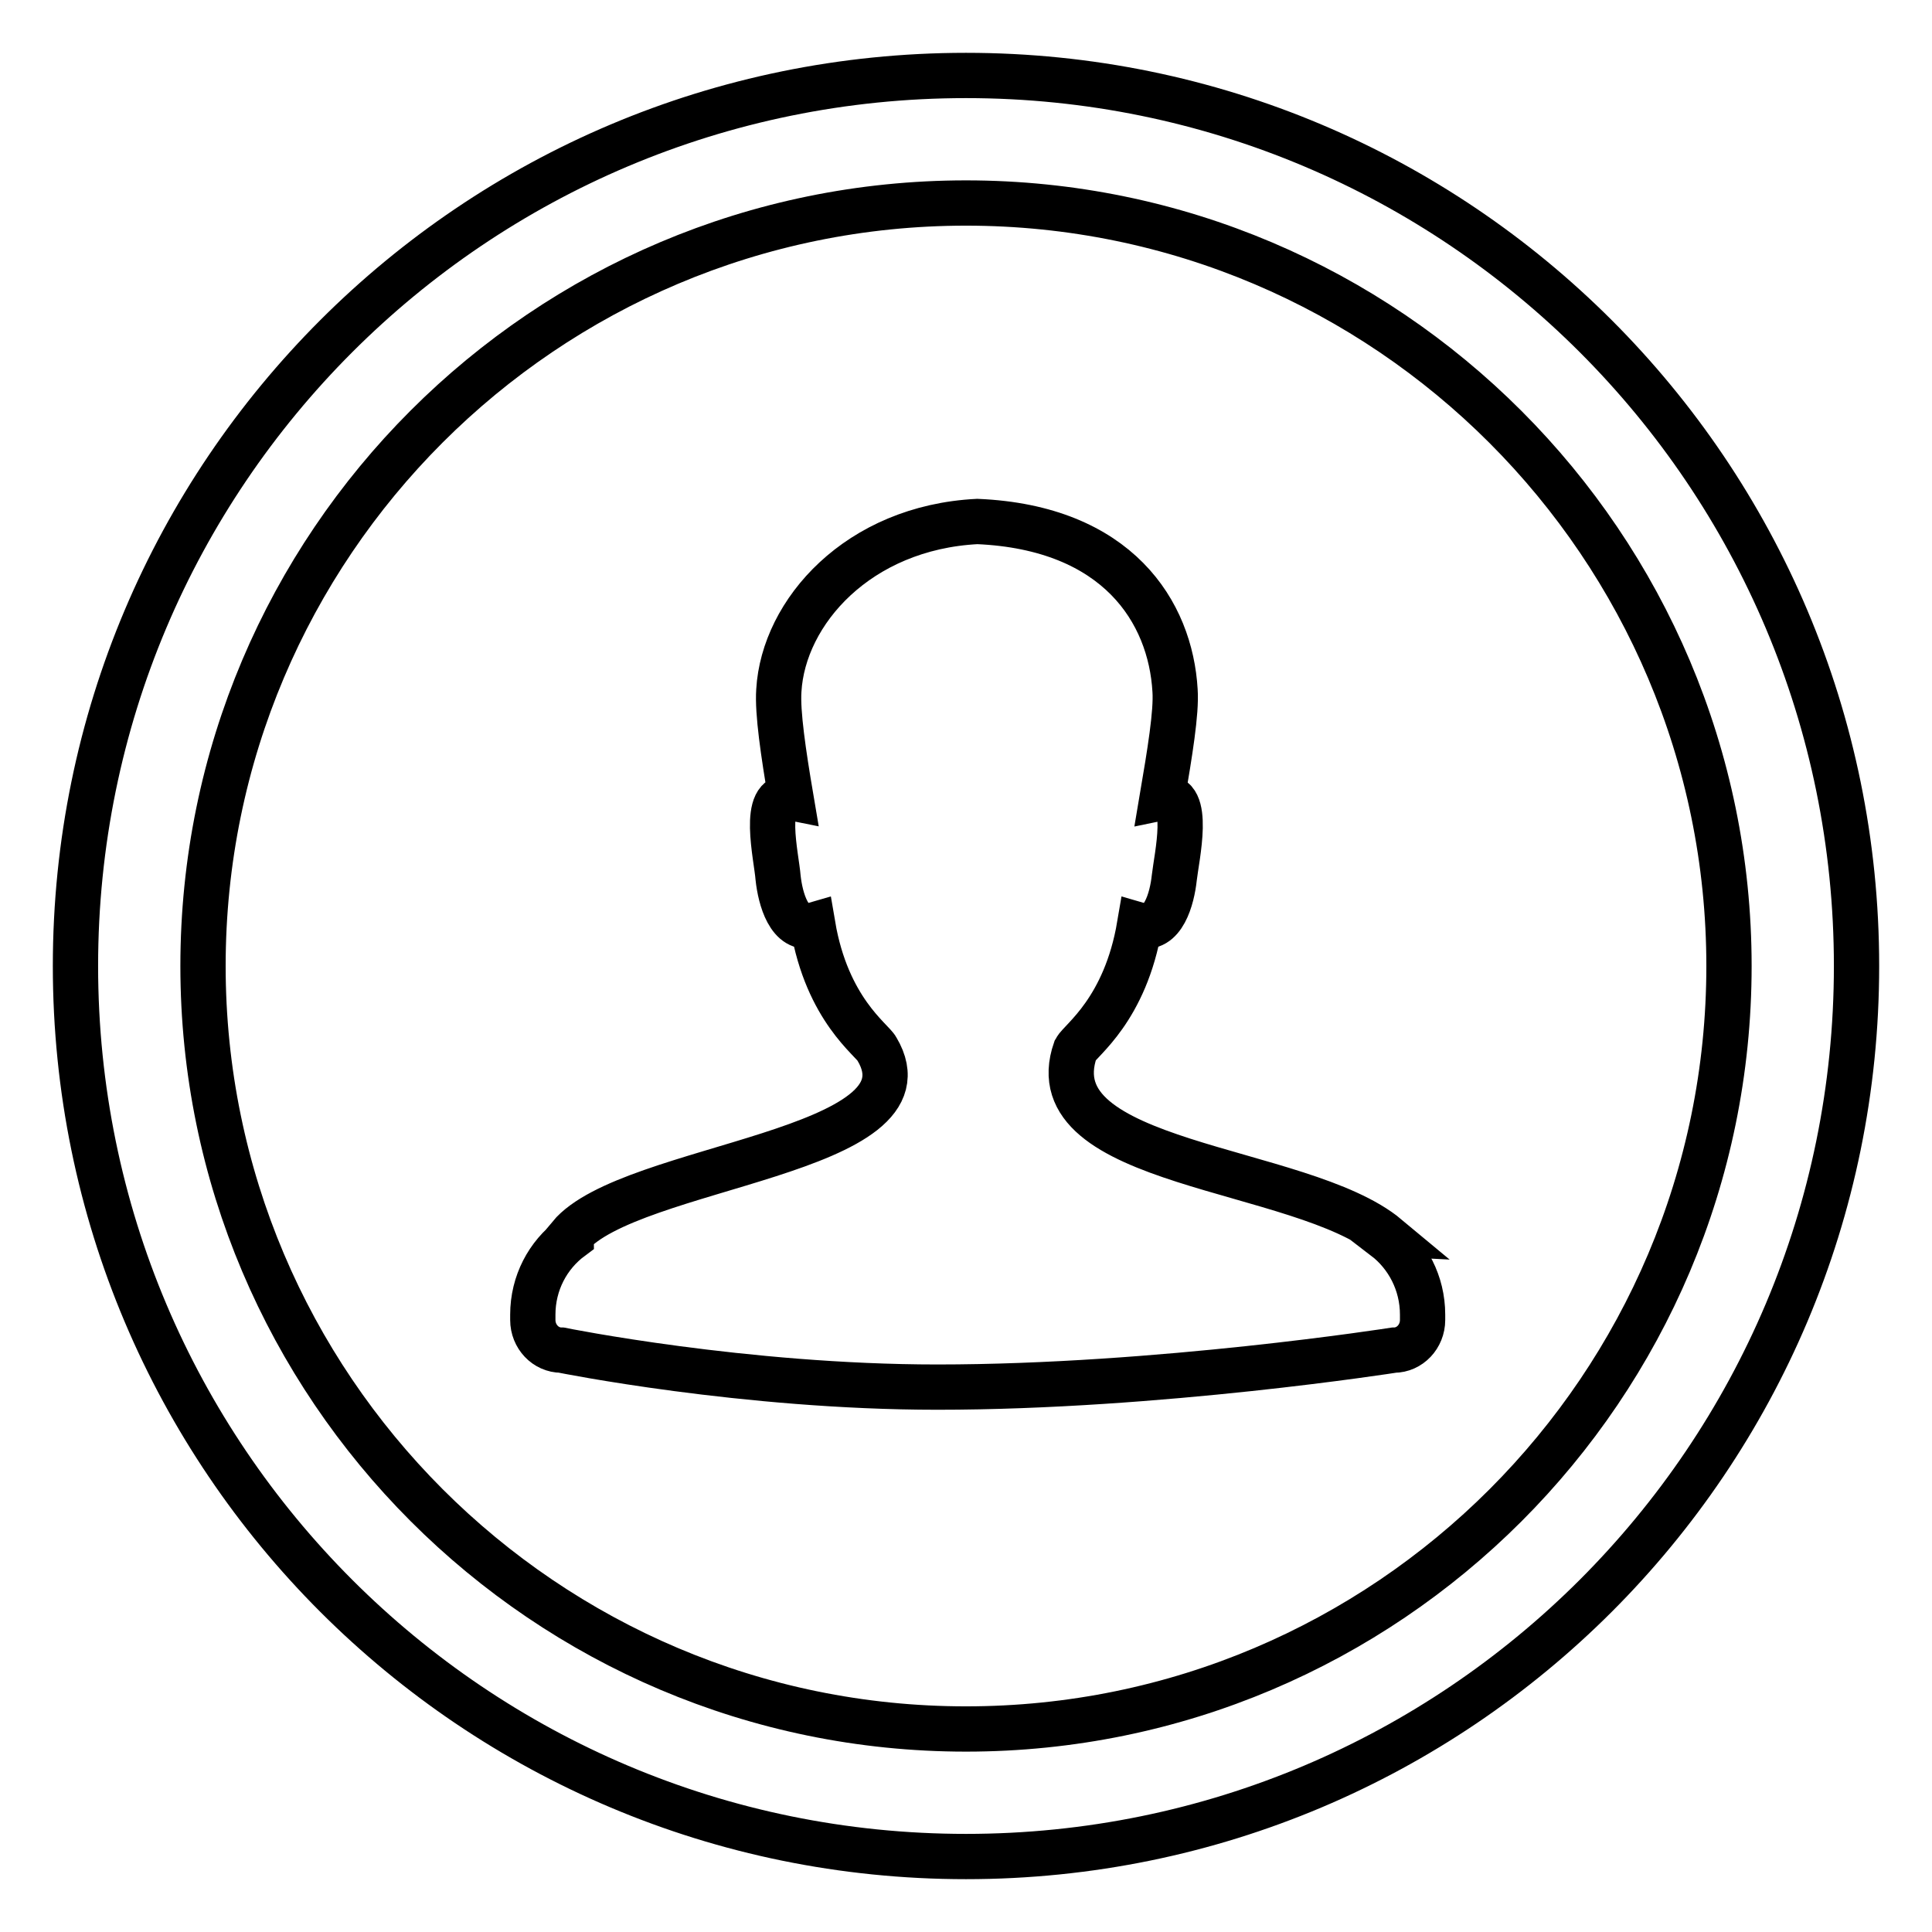<?xml version="1.0" encoding="utf-8"?>
<!-- Svg Vector Icons : http://www.onlinewebfonts.com/icon -->
<!DOCTYPE svg PUBLIC "-//W3C//DTD SVG 1.1//EN" "http://www.w3.org/Graphics/SVG/1.1/DTD/svg11.dtd">
<svg version="1.1" xmlns="http://www.w3.org/2000/svg" xmlns:xlink="http://www.w3.org/1999/xlink" x="0px" y="0px" viewBox="0 0 256 256" enable-background="new 0 0 256 256" xml:space="preserve">
<g> <path stroke-width="6" fill-opacity="0" stroke="#000000"  d="M128,10C62.8,10,10,62.8,10,128c0,65.2,52.8,118,118,118c65.2,0,118-52.8,118-118C246,62.8,193.2,10,128,10 z M128,229.1c-55.8,0-101.1-45.4-101.1-101.1C26.9,72.2,72.2,26.9,128,26.9c55.8,0,101.1,45.4,101.1,101.1 C229.1,183.8,183.8,229.1,128,229.1z M183.8,163.9c-11.4-9.5-46.7-9.3-41.3-24.8c0.7-1.3,6.6-5.3,8.5-16.5c3.1,0.9,4.3-3.5,4.6-6.3 c0.3-2.7,2.3-11.4-1.6-10.6c1-5.9,1.9-11.3,1.7-14.2c-0.6-10.4-7.6-21.6-26.2-22.4c-15.8,0.8-25.7,12-26.3,22.4 c-0.2,2.9,0.6,8.3,1.6,14.2c-4-0.8-1.9,7.9-1.7,10.6c0.3,2.8,1.5,7.2,4.6,6.3c1.9,11.2,7.9,15.2,8.5,16.4 c8.2,13.8-32.8,15.3-40.7,24.8c0.1,0.1,0.2,0.1,0.2,0.2c-3.1,2.3-5.1,6-5.1,10.2v0.7c0,2.2,1.7,4,3.8,4c0,0,24.2,4.9,49.8,4.9 c29.3,0,60.5-4.9,60.5-4.9c2.1,0,3.8-1.8,3.8-4v-0.7c0-4.2-2-7.9-5-10.2C183.7,164,183.7,163.9,183.8,163.9z"/></g>
</svg>